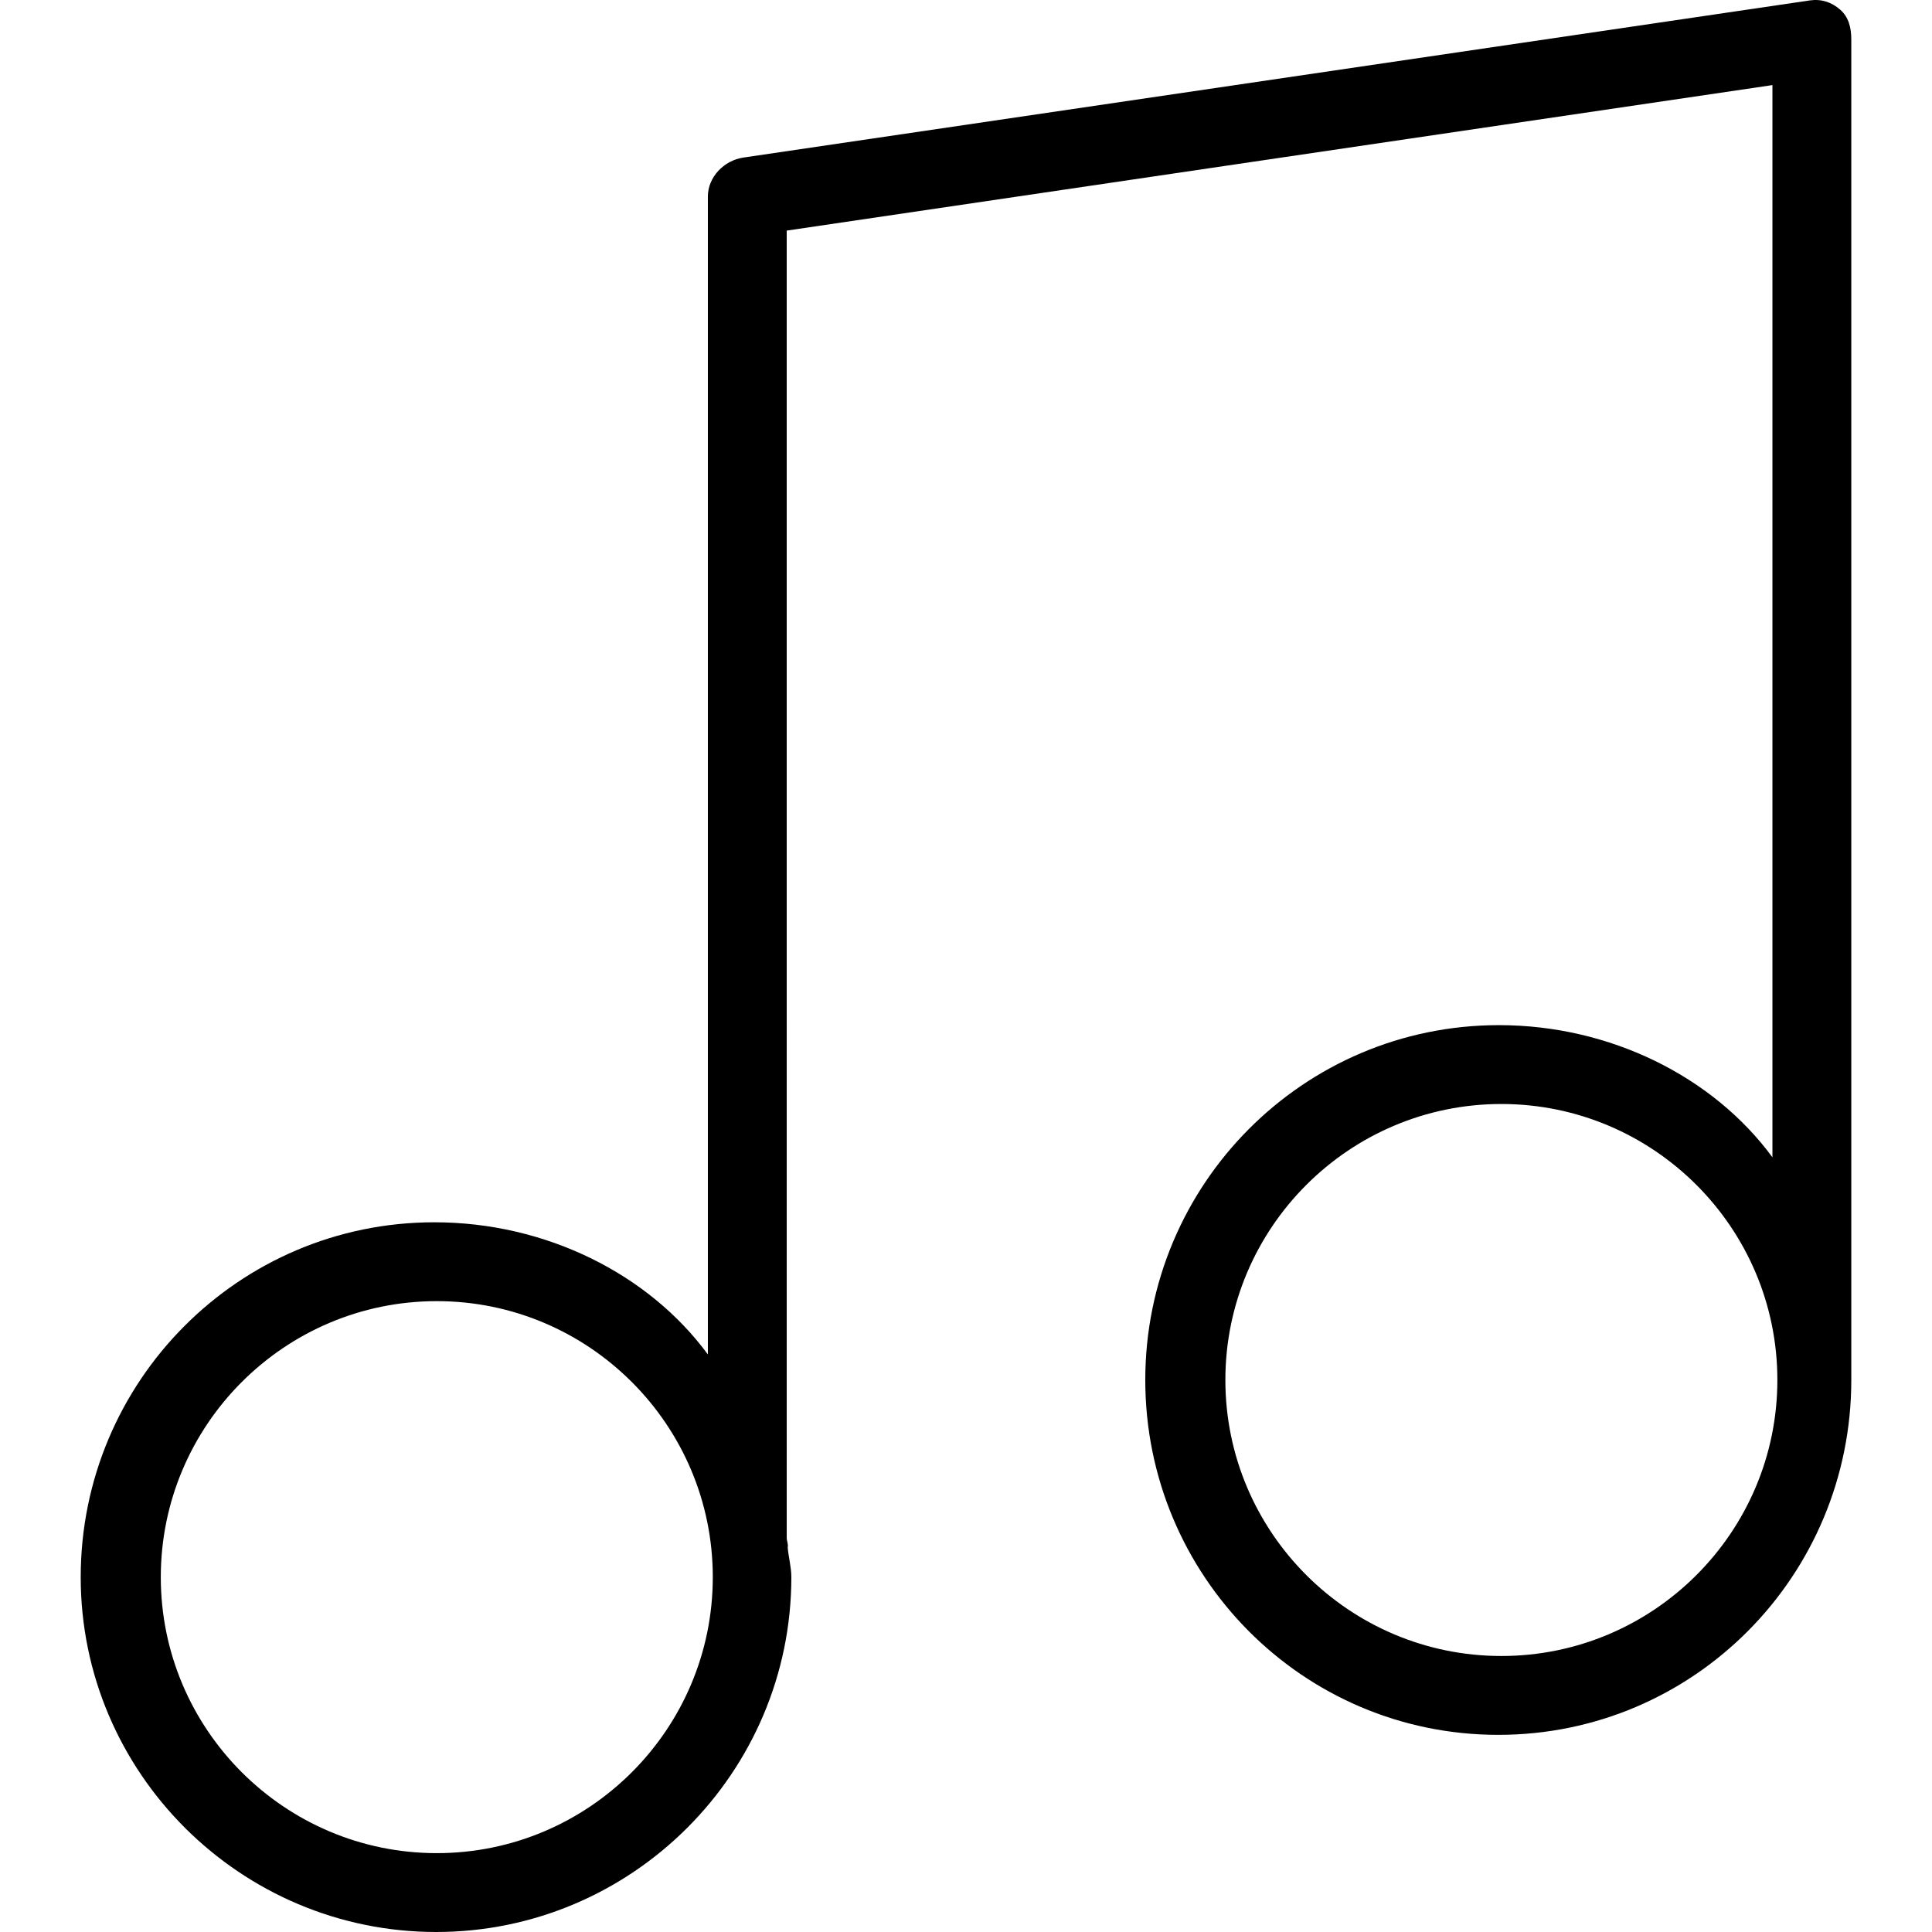 <?xml version="1.0" encoding="iso-8859-1"?>
<!-- Uploaded to: SVG Repo, www.svgrepo.com, Generator: SVG Repo Mixer Tools -->
<svg fill="#000000" height="800px" width="800px" version="1.1" id="Layer_1" xmlns="http://www.w3.org/2000/svg" xmlns:xlink="http://www.w3.org/1999/xlink" 
	 viewBox="0 0 512 512" xml:space="preserve">
<g>
	<g>
		<path d="M487.643,2.54c-2.291-1.98-4.974-2.872-8.026-2.429L197.005,41.755c-5.128,0.755-9.413,5.153-9.413,10.337v306.852
			c-15.674-21.343-42.972-35.026-72.49-35.026c-51.852,0-93.714,42.189-93.714,94.041c0,51.852,42.352,94.041,94.204,94.041
			s94.122-42.189,94.122-94.041c0-2.657-0.75-5.281-0.967-7.883c0.209-0.825-0.258-1.676-0.258-2.566V61.112L469.714,22.55v284.148
			c-15.673-21.343-42.972-35.026-72.49-35.026c-51.852,0-93.714,42.189-93.714,94.041s41.699,94.041,93.551,94.041
			c51.852,0,93.551-42.189,93.551-94.041V10.448C490.612,7.413,489.944,4.525,487.643,2.54z M115.755,491.102
			c-40.332,0-73.143-32.811-73.143-73.143c0-40.332,32.811-73.143,73.143-73.143s73.143,32.811,73.143,73.143
			C188.898,458.291,156.087,491.102,115.755,491.102z M397.878,438.857c-40.332,0-73.143-32.811-73.143-73.143
			c0-40.332,32.811-73.143,73.143-73.143s73.143,32.811,73.143,73.143C471.021,406.046,438.209,438.857,397.878,438.857z"/>
	</g>
</g>
</svg>